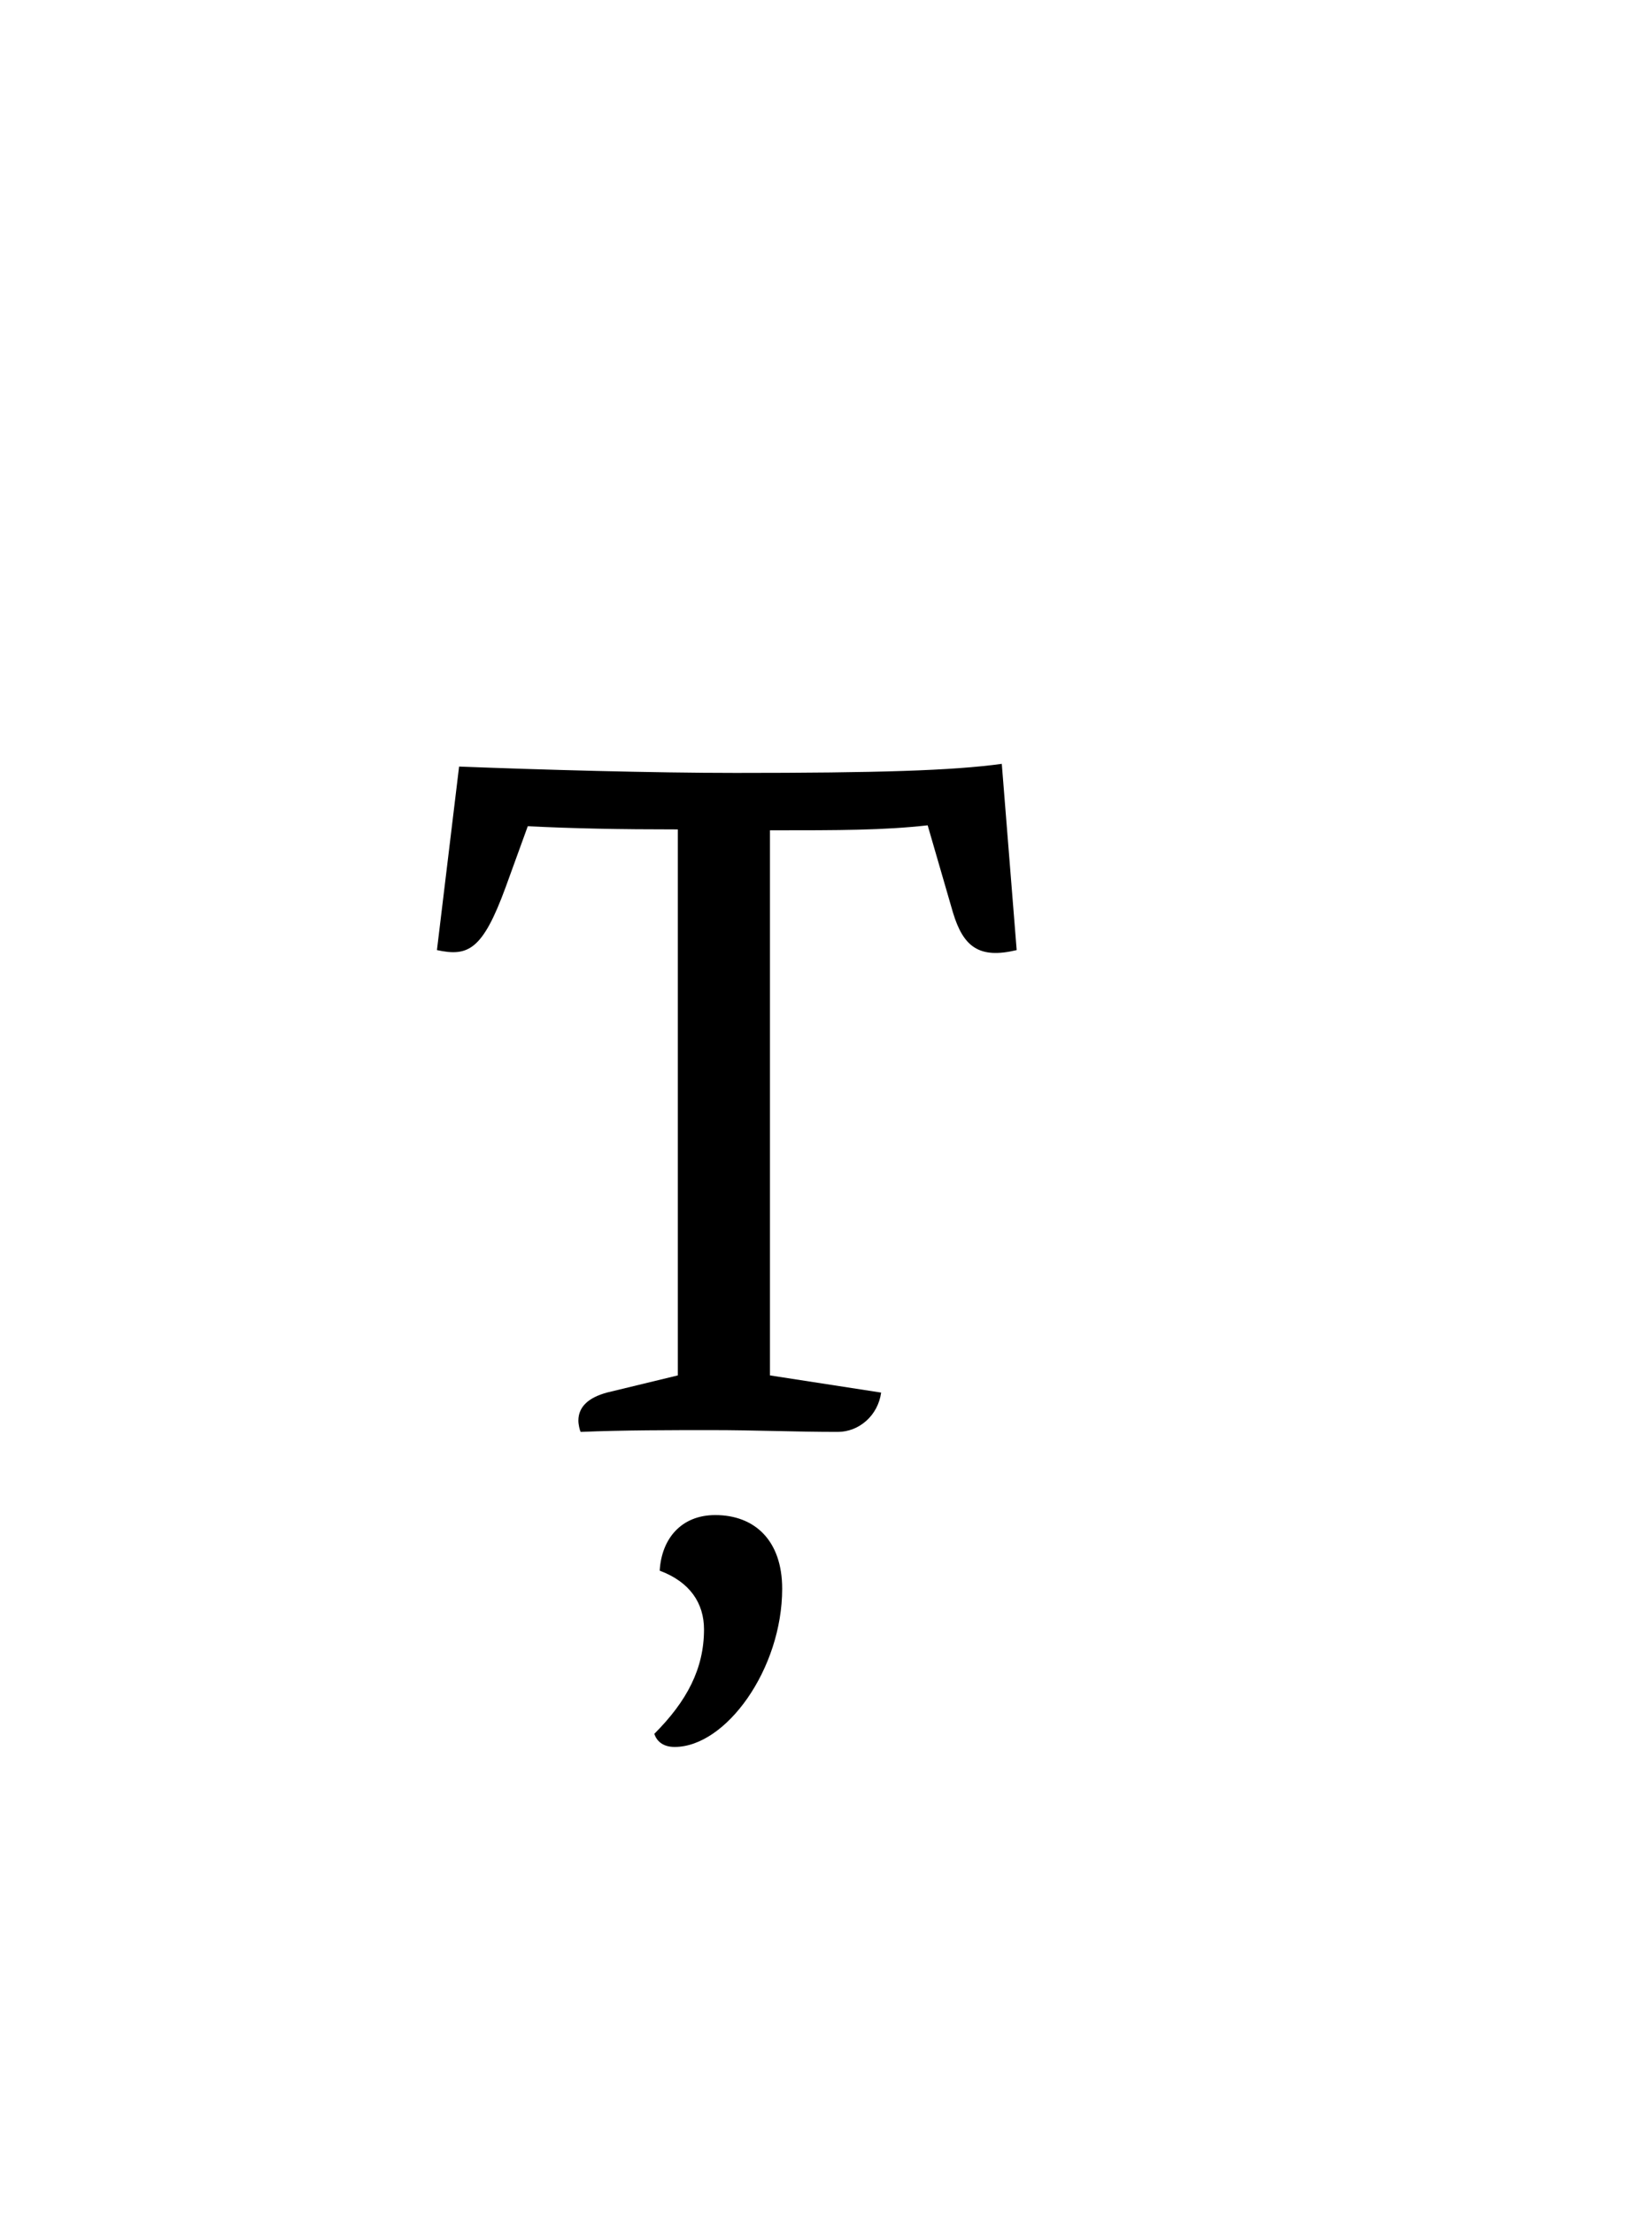 <?xml version="1.0" encoding="UTF-8"?>
<svg xmlns="http://www.w3.org/2000/svg" xmlns:xlink="http://www.w3.org/1999/xlink" width="57.125pt" height="76.5pt" viewBox="0 0 57.125 76.5" version="1.1">
<defs>
<g>
<symbol overflow="visible" id="glyph0-0">
<path style="stroke:none;" d="M 2.281 -23.141 L 2.281 0 L 18.797 0 L 18.797 -23.141 Z M 3.844 -1.578 L 3.844 -21.484 L 17.188 -21.484 L 17.188 -1.578 Z M 9.828 -19.562 C 8.359 -19.562 6.938 -19 6.938 -17.672 C 6.938 -17.359 7.109 -17.016 7.25 -16.766 C 7.734 -17.109 8.641 -17.5 10.328 -17.5 C 12.391 -17.5 13.406 -16.688 13.406 -15.641 C 13.406 -14.938 13.062 -14.484 10.703 -13.156 C 8.469 -11.969 7.734 -11.203 7.734 -10.047 C 7.734 -8.719 8.469 -8.016 9.734 -8.406 C 9.562 -8.719 9.484 -9.141 9.484 -9.516 C 9.484 -10.438 9.625 -10.781 11.828 -12.141 C 14.031 -13.469 14.812 -14.312 14.812 -15.891 C 14.812 -17.953 13.188 -19.562 9.828 -19.562 Z M 9.141 -3.359 C 10.016 -3.359 10.609 -3.922 10.609 -4.969 C 10.609 -5.812 10.016 -6.328 9.234 -6.328 C 8.359 -6.328 7.812 -5.734 7.812 -4.859 C 7.812 -3.922 8.297 -3.359 9.141 -3.359 Z M 9.141 -3.359 "/>
</symbol>
<symbol overflow="visible" id="glyph0-1">
<path style="stroke:none;" d="M 11.625 -1.953 L 11.625 -20.797 C 14.031 -20.797 15.547 -20.797 17.078 -20.969 L 17.953 -17.953 C 18.312 -16.766 18.859 -16.344 20.156 -16.656 L 19.641 -23.094 C 17.922 -22.859 15.359 -22.781 10.438 -22.781 C 7.531 -22.781 3.703 -22.891 0.875 -23 L 0.109 -16.656 C 1.188 -16.422 1.688 -16.656 2.484 -18.828 L 3.25 -20.938 C 4.828 -20.859 6.406 -20.828 8.438 -20.828 L 8.438 -1.953 L 5.984 -1.359 C 5.359 -1.188 5 -0.875 5 -0.391 C 5 -0.25 5.047 -0.062 5.078 0 C 6.578 -0.062 8.188 -0.062 9.625 -0.062 C 11.094 -0.062 12.5 0 13.969 0 C 14.703 0 15.359 -0.562 15.469 -1.359 Z M 12.047 5.422 C 12.047 3.75 11.094 2.875 9.734 2.875 C 8.547 2.875 7.875 3.703 7.812 4.797 C 8.859 5.188 9.344 5.922 9.344 6.828 C 9.344 8.188 8.75 9.312 7.625 10.438 C 7.703 10.672 7.906 10.891 8.328 10.891 C 10.109 10.891 12.047 8.188 12.047 5.422 Z M 12.047 5.422 "/>
</symbol>
<symbol overflow="visible" id="glyph0-2">
<path style="stroke:none;" d=""/>
</symbol>
</g>
</defs>
<g id="surface1">
<g style="fill:rgb(0%,0%,0%);fill-opacity:1;">
  <use xlink:href="#glyph0-1" x="15" y="49.5"/>
  <use xlink:href="#glyph0-2" x="35.195" y="49.5"/>
</g>
</g>
</svg>
